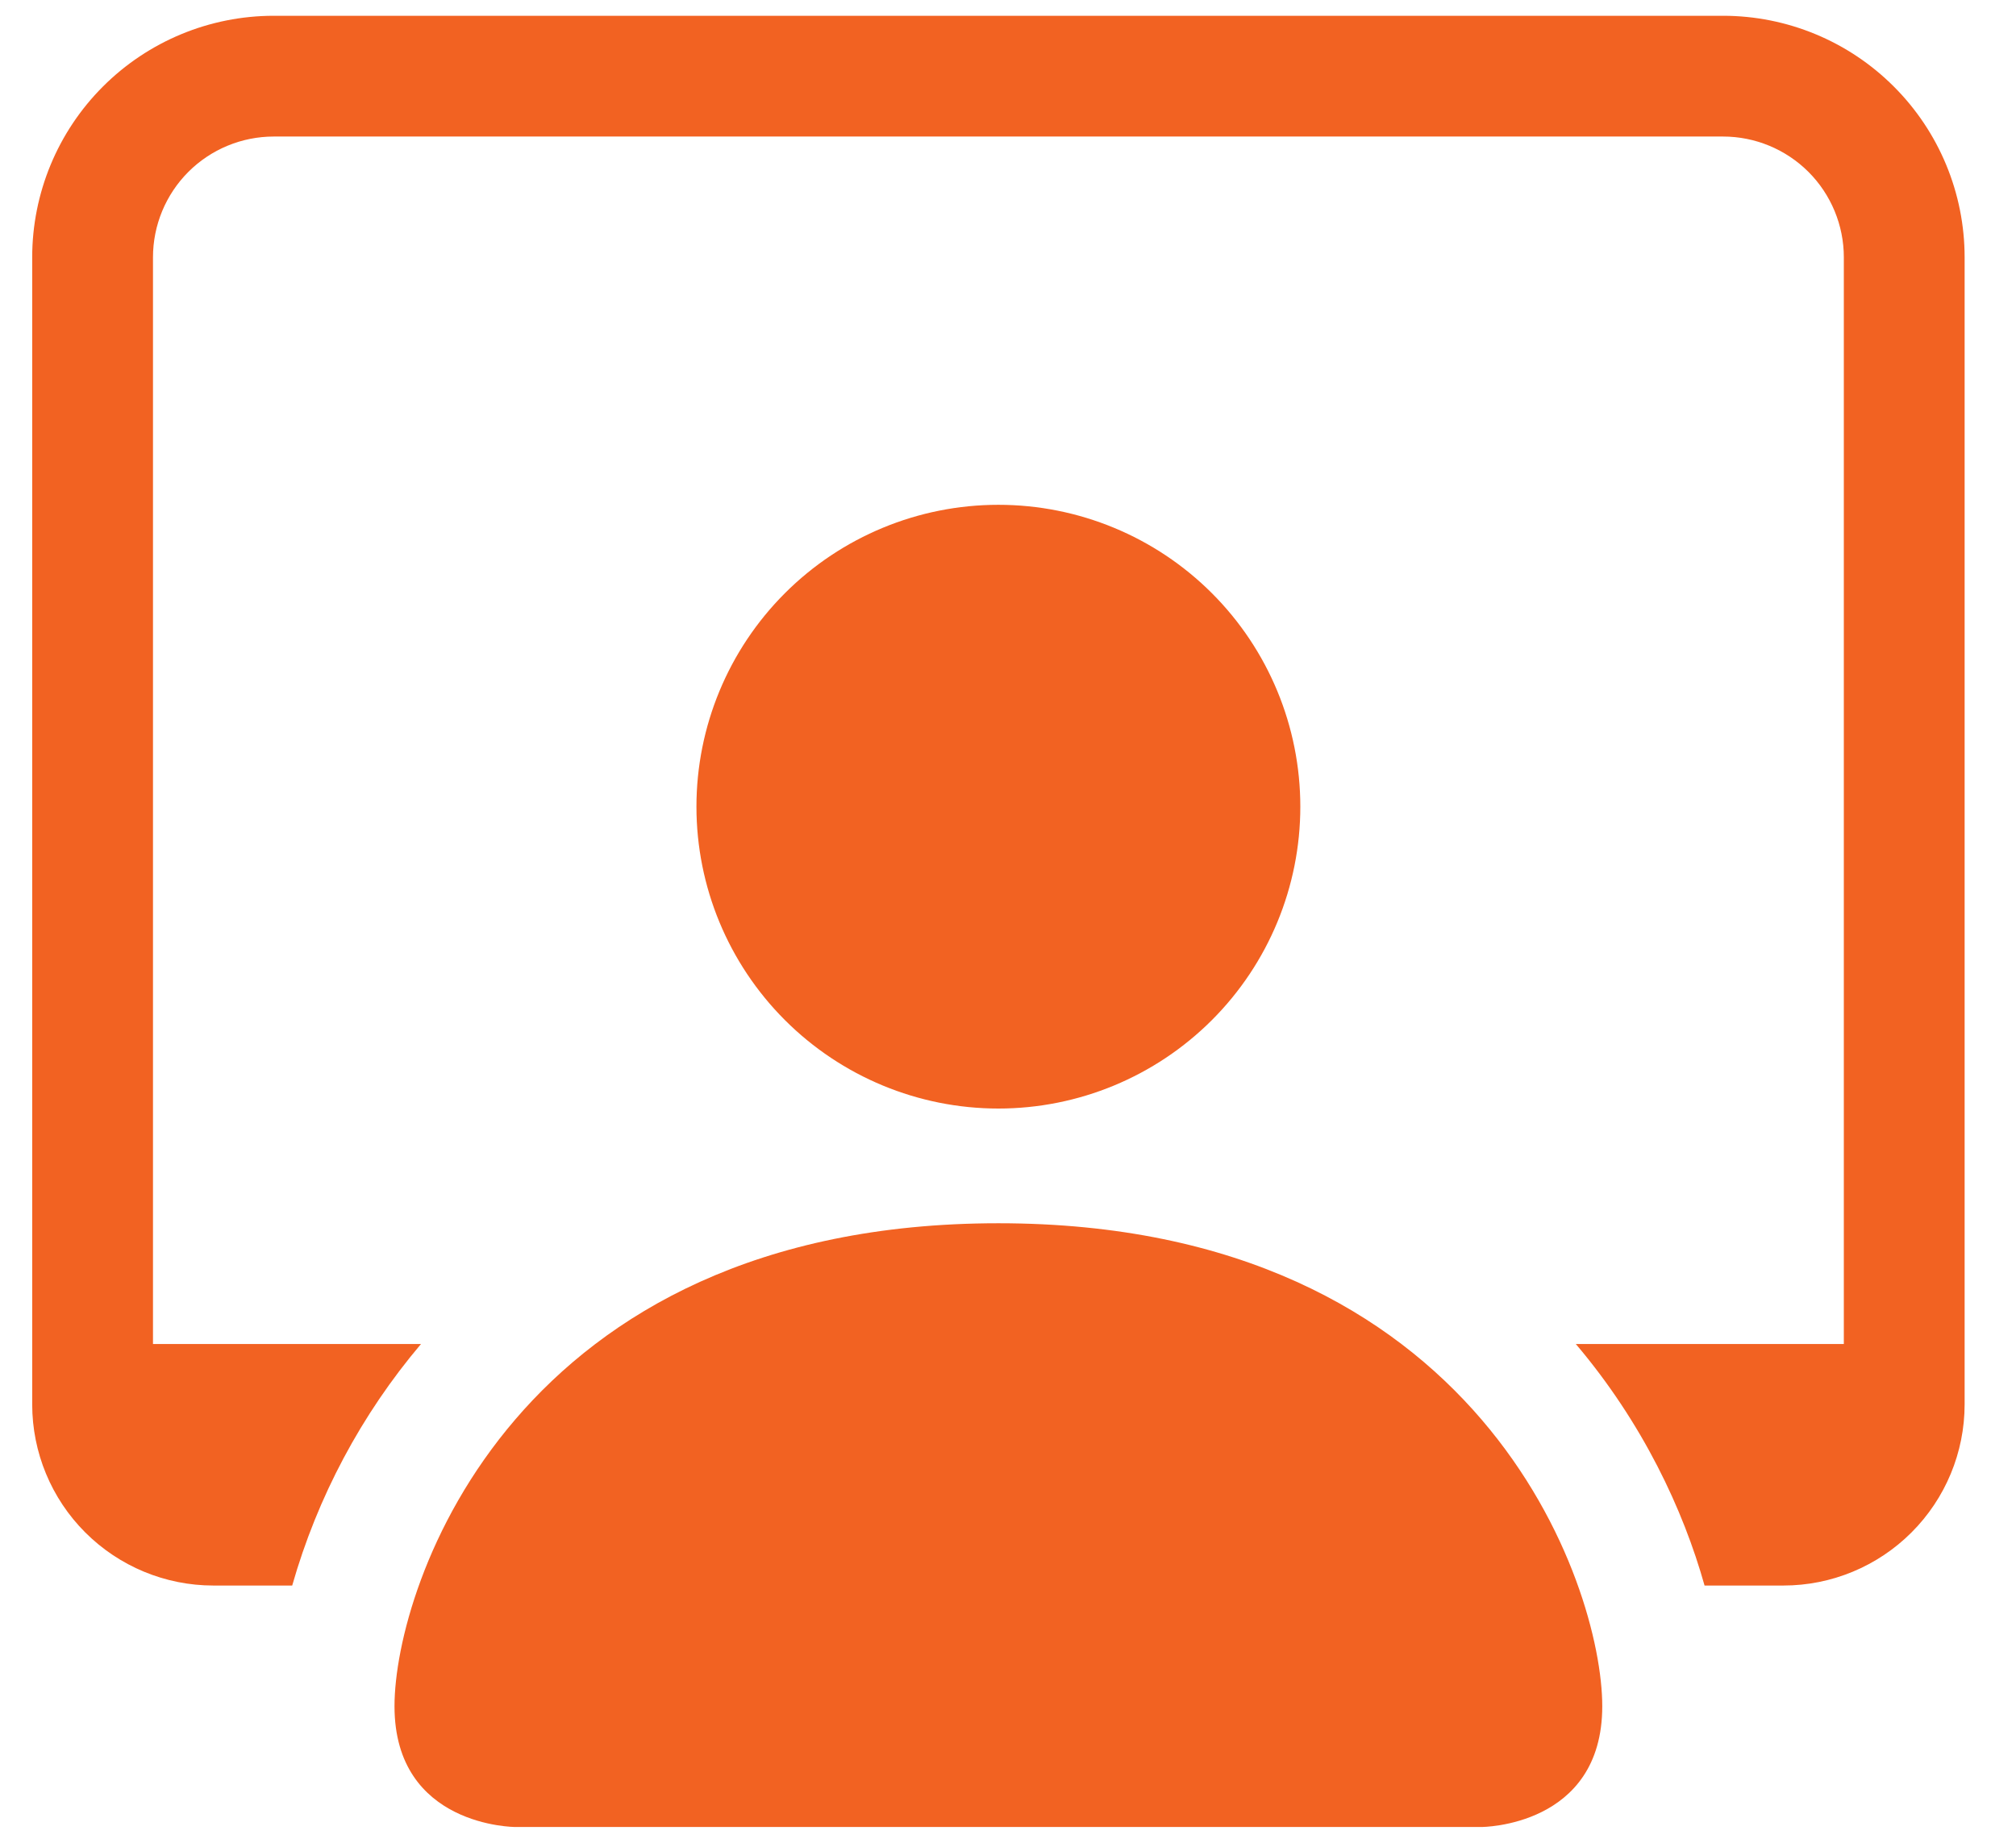 <svg width="35" height="32" viewBox="0 0 35 32" fill="none" xmlns="http://www.w3.org/2000/svg">
<path d="M8.946 31.726C8.946 31.726 6.849 31.726 6.849 29.629C6.849 27.532 8.946 21.242 17.333 21.242C25.72 21.242 27.817 27.532 27.817 29.629C27.817 31.726 25.72 31.726 25.72 31.726H8.946ZM17.333 19.25C18.724 19.25 20.057 18.697 21.04 17.714C22.023 16.731 22.575 15.398 22.575 14.008C22.575 12.617 22.023 11.284 21.04 10.301C20.057 9.318 18.724 8.766 17.333 8.766C15.943 8.766 14.61 9.318 13.627 10.301C12.644 11.284 12.091 12.617 12.091 14.008C12.091 15.398 12.644 16.731 13.627 17.714C14.61 18.697 15.943 19.25 17.333 19.25V19.25Z" fill="#F26222"/>
<path d="M4.753 0.274C3.64 0.274 2.574 0.716 1.787 1.503C1.001 2.289 0.559 3.356 0.559 4.468L0.559 24.387C0.559 25.221 0.89 26.021 1.48 26.611C2.07 27.201 2.87 27.533 3.704 27.533H5.073C5.512 25.992 6.274 24.562 7.309 23.339H2.656V4.468C2.656 3.912 2.877 3.379 3.27 2.985C3.663 2.592 4.197 2.371 4.753 2.371H29.914C30.47 2.371 31.003 2.592 31.397 2.985C31.79 3.379 32.011 3.912 32.011 4.468V23.339H27.358C28.52 24.71 29.224 26.218 29.593 27.533H30.962C31.797 27.533 32.596 27.201 33.186 26.611C33.776 26.021 34.108 25.221 34.108 24.387V4.468C34.108 3.356 33.666 2.289 32.879 1.503C32.093 0.716 31.026 0.274 29.914 0.274H4.753Z" fill="#F26222"/>
</svg>
